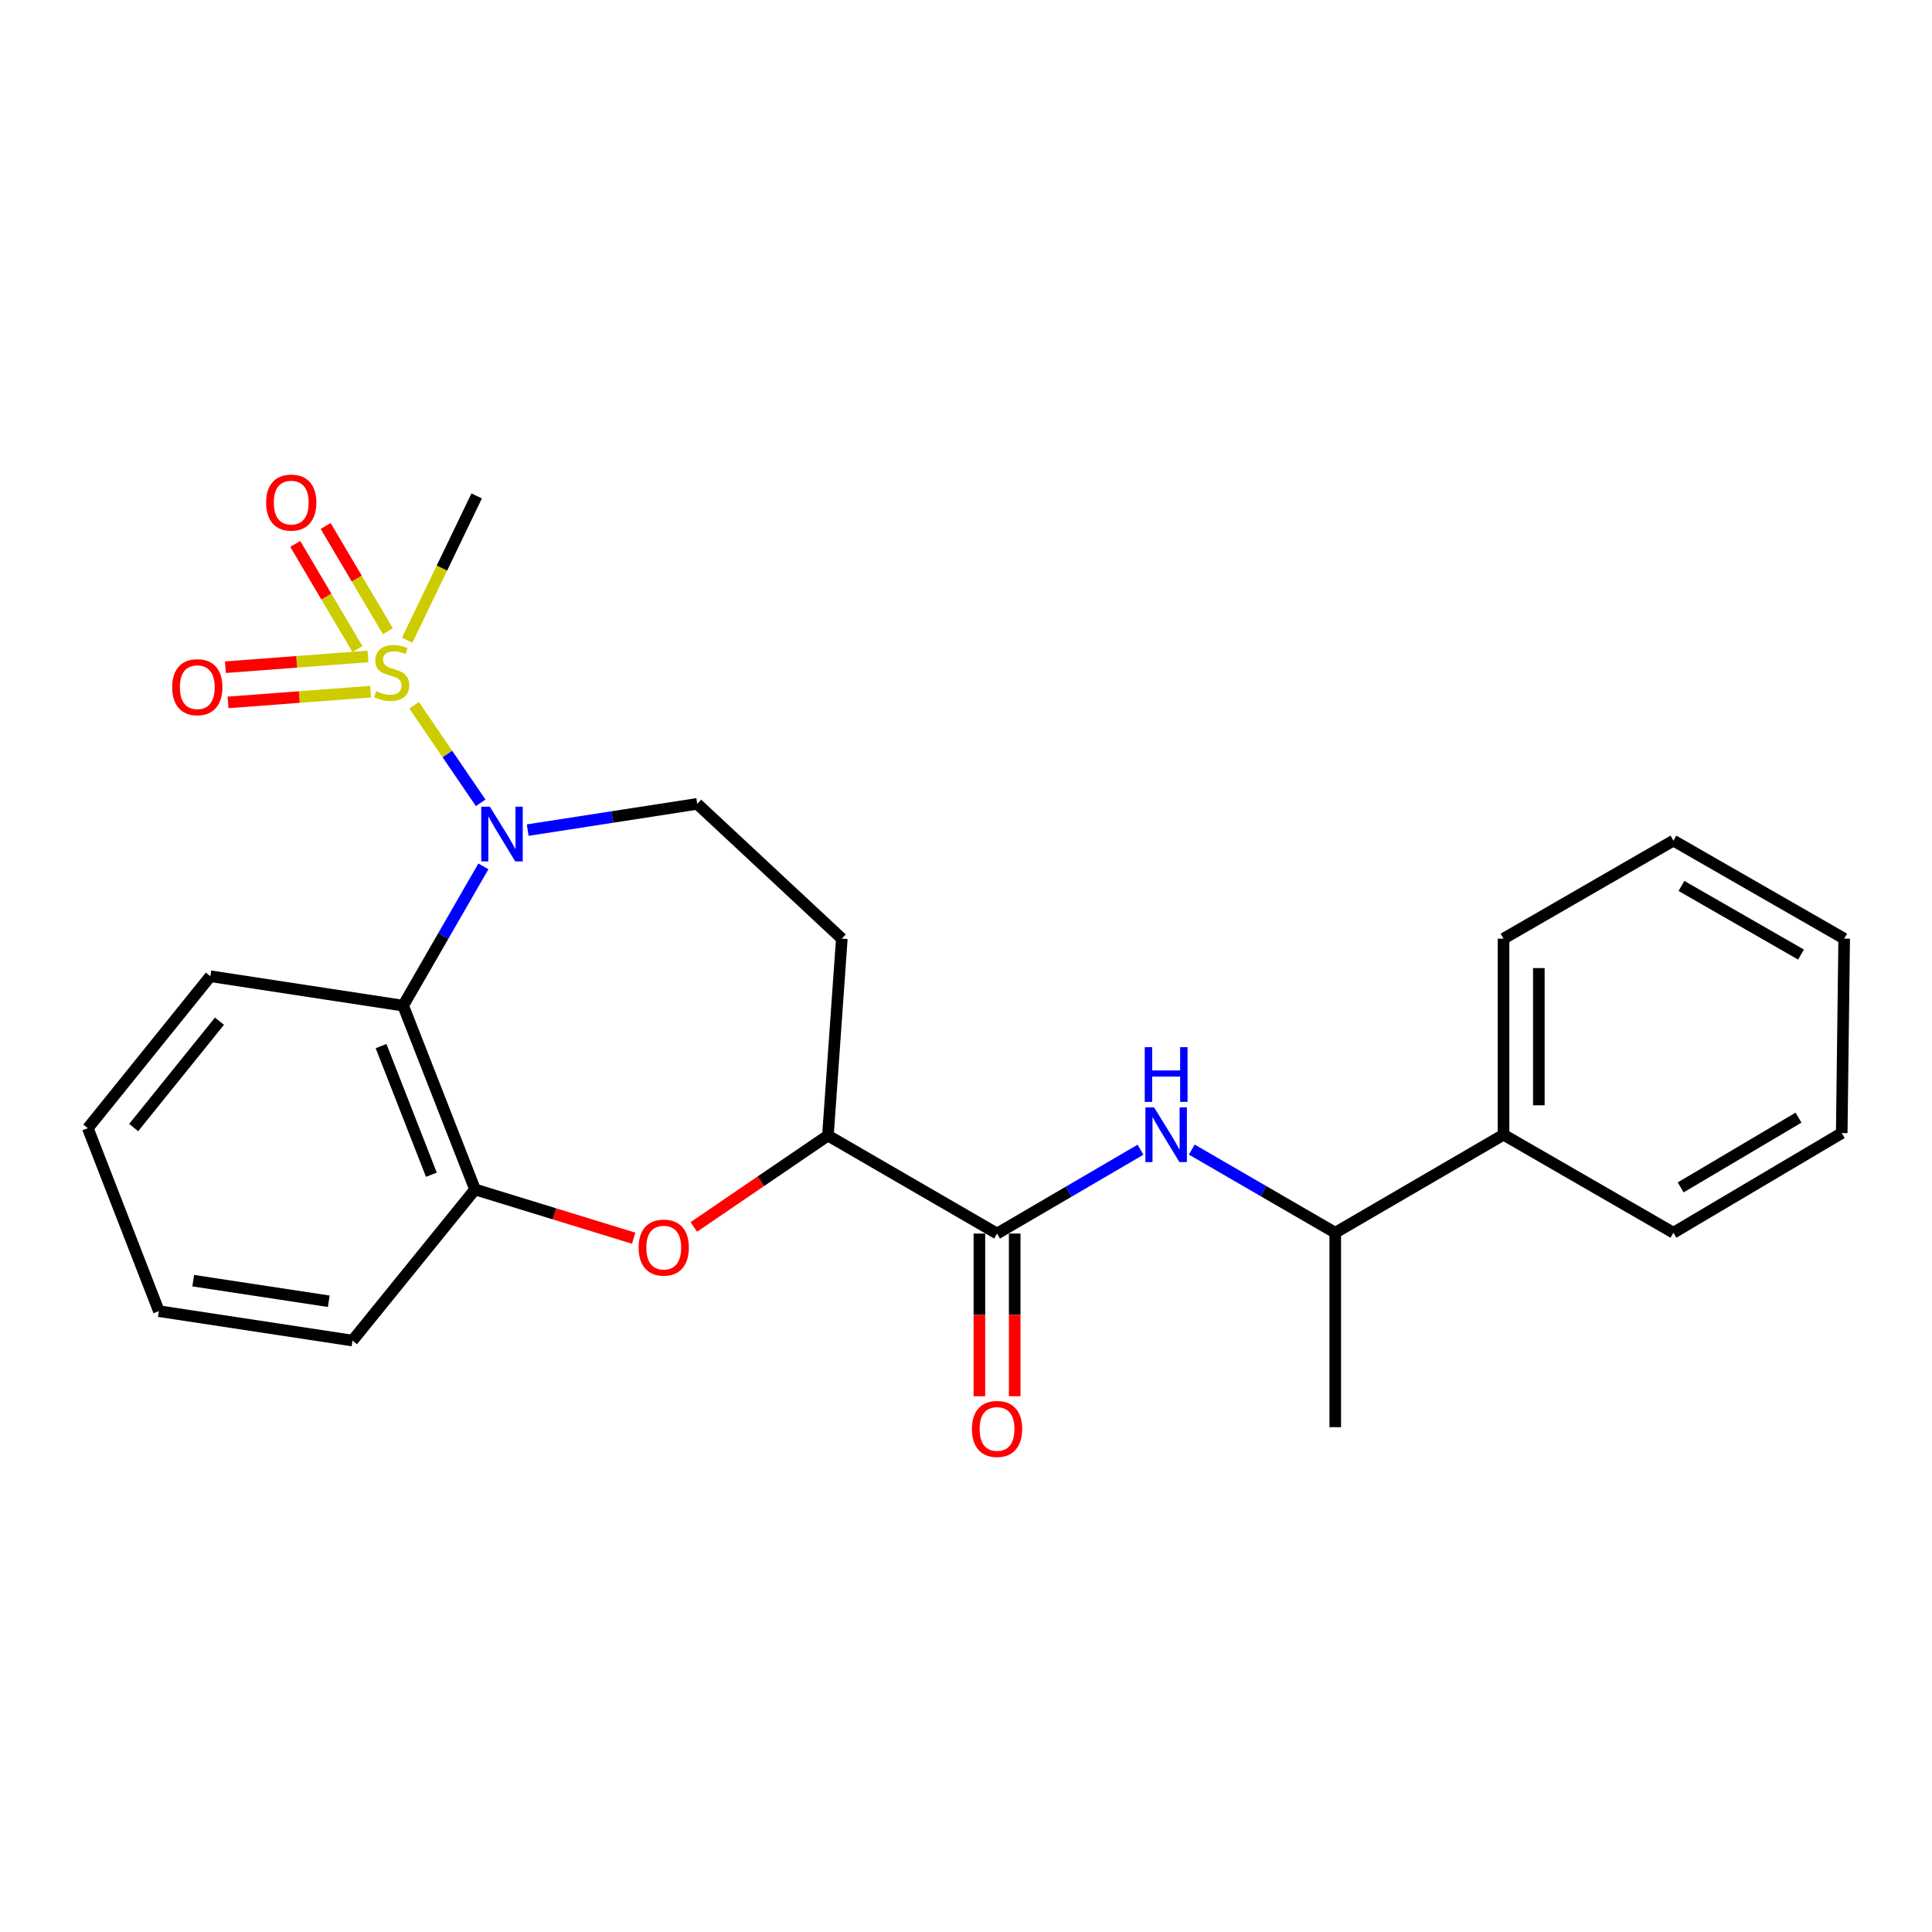 <?xml version='1.0' encoding='iso-8859-1'?>
<svg version='1.1' baseProfile='full'
              xmlns='http://www.w3.org/2000/svg'
                      xmlns:rdkit='http://www.rdkit.org/xml'
                      xmlns:xlink='http://www.w3.org/1999/xlink'
                  xml:space='preserve'
width='1000px' height='1000px' viewBox='0 0 1000 1000'>
<!-- END OF HEADER -->
<rect style='opacity:1.0;fill:#FFFFFF;stroke:none' width='1000' height='1000' x='0' y='0'> </rect>
<path class='bond-0' d='M 214.352,365.04 L 231.574,390.291' style='fill:none;fill-rule:evenodd;stroke:#CCCC00;stroke-width:6px;stroke-linecap:butt;stroke-linejoin:miter;stroke-opacity:1' />
<path class='bond-0' d='M 231.574,390.291 L 248.796,415.542' style='fill:none;fill-rule:evenodd;stroke:#0000FF;stroke-width:6px;stroke-linecap:butt;stroke-linejoin:miter;stroke-opacity:1' />
<path class='bond-8' d='M 200.746,326.689 L 184.652,299.465' style='fill:none;fill-rule:evenodd;stroke:#CCCC00;stroke-width:6px;stroke-linecap:butt;stroke-linejoin:miter;stroke-opacity:1' />
<path class='bond-8' d='M 184.652,299.465 L 168.558,272.242' style='fill:none;fill-rule:evenodd;stroke:#FF0000;stroke-width:6px;stroke-linecap:butt;stroke-linejoin:miter;stroke-opacity:1' />
<path class='bond-8' d='M 185.017,335.988 L 168.923,308.764' style='fill:none;fill-rule:evenodd;stroke:#CCCC00;stroke-width:6px;stroke-linecap:butt;stroke-linejoin:miter;stroke-opacity:1' />
<path class='bond-8' d='M 168.923,308.764 L 152.829,281.541' style='fill:none;fill-rule:evenodd;stroke:#FF0000;stroke-width:6px;stroke-linecap:butt;stroke-linejoin:miter;stroke-opacity:1' />
<path class='bond-9' d='M 190.449,339.778 L 153.556,342.562' style='fill:none;fill-rule:evenodd;stroke:#CCCC00;stroke-width:6px;stroke-linecap:butt;stroke-linejoin:miter;stroke-opacity:1' />
<path class='bond-9' d='M 153.556,342.562 L 116.663,345.346' style='fill:none;fill-rule:evenodd;stroke:#FF0000;stroke-width:6px;stroke-linecap:butt;stroke-linejoin:miter;stroke-opacity:1' />
<path class='bond-9' d='M 191.824,357.998 L 154.931,360.782' style='fill:none;fill-rule:evenodd;stroke:#CCCC00;stroke-width:6px;stroke-linecap:butt;stroke-linejoin:miter;stroke-opacity:1' />
<path class='bond-9' d='M 154.931,360.782 L 118.038,363.566' style='fill:none;fill-rule:evenodd;stroke:#FF0000;stroke-width:6px;stroke-linecap:butt;stroke-linejoin:miter;stroke-opacity:1' />
<path class='bond-14' d='M 210.76,331.358 L 228.742,294.02' style='fill:none;fill-rule:evenodd;stroke:#CCCC00;stroke-width:6px;stroke-linecap:butt;stroke-linejoin:miter;stroke-opacity:1' />
<path class='bond-14' d='M 228.742,294.02 L 246.725,256.681' style='fill:none;fill-rule:evenodd;stroke:#000000;stroke-width:6px;stroke-linecap:butt;stroke-linejoin:miter;stroke-opacity:1' />
<path class='bond-1' d='M 250.196,448.442 L 229.432,484.483' style='fill:none;fill-rule:evenodd;stroke:#0000FF;stroke-width:6px;stroke-linecap:butt;stroke-linejoin:miter;stroke-opacity:1' />
<path class='bond-1' d='M 229.432,484.483 L 208.667,520.524' style='fill:none;fill-rule:evenodd;stroke:#000000;stroke-width:6px;stroke-linecap:butt;stroke-linejoin:miter;stroke-opacity:1' />
<path class='bond-7' d='M 273.127,429.662 L 317.006,422.869' style='fill:none;fill-rule:evenodd;stroke:#0000FF;stroke-width:6px;stroke-linecap:butt;stroke-linejoin:miter;stroke-opacity:1' />
<path class='bond-7' d='M 317.006,422.869 L 360.886,416.077' style='fill:none;fill-rule:evenodd;stroke:#000000;stroke-width:6px;stroke-linecap:butt;stroke-linejoin:miter;stroke-opacity:1' />
<path class='bond-4' d='M 208.667,520.524 L 245.882,615.652' style='fill:none;fill-rule:evenodd;stroke:#000000;stroke-width:6px;stroke-linecap:butt;stroke-linejoin:miter;stroke-opacity:1' />
<path class='bond-4' d='M 197.233,541.45 L 223.283,608.04' style='fill:none;fill-rule:evenodd;stroke:#000000;stroke-width:6px;stroke-linecap:butt;stroke-linejoin:miter;stroke-opacity:1' />
<path class='bond-15' d='M 208.667,520.524 L 108.88,505.297' style='fill:none;fill-rule:evenodd;stroke:#000000;stroke-width:6px;stroke-linecap:butt;stroke-linejoin:miter;stroke-opacity:1' />
<path class='bond-2' d='M 327.993,640.897 L 286.938,628.275' style='fill:none;fill-rule:evenodd;stroke:#FF0000;stroke-width:6px;stroke-linecap:butt;stroke-linejoin:miter;stroke-opacity:1' />
<path class='bond-2' d='M 286.938,628.275 L 245.882,615.652' style='fill:none;fill-rule:evenodd;stroke:#000000;stroke-width:6px;stroke-linecap:butt;stroke-linejoin:miter;stroke-opacity:1' />
<path class='bond-25' d='M 359.119,635.067 L 393.827,611.411' style='fill:none;fill-rule:evenodd;stroke:#FF0000;stroke-width:6px;stroke-linecap:butt;stroke-linejoin:miter;stroke-opacity:1' />
<path class='bond-25' d='M 393.827,611.411 L 428.535,587.756' style='fill:none;fill-rule:evenodd;stroke:#000000;stroke-width:6px;stroke-linecap:butt;stroke-linejoin:miter;stroke-opacity:1' />
<path class='bond-3' d='M 516.07,638.482 L 428.535,587.756' style='fill:none;fill-rule:evenodd;stroke:#000000;stroke-width:6px;stroke-linecap:butt;stroke-linejoin:miter;stroke-opacity:1' />
<path class='bond-5' d='M 516.07,638.482 L 553.195,616.785' style='fill:none;fill-rule:evenodd;stroke:#000000;stroke-width:6px;stroke-linecap:butt;stroke-linejoin:miter;stroke-opacity:1' />
<path class='bond-5' d='M 553.195,616.785 L 590.32,595.088' style='fill:none;fill-rule:evenodd;stroke:#0000FF;stroke-width:6px;stroke-linecap:butt;stroke-linejoin:miter;stroke-opacity:1' />
<path class='bond-12' d='M 506.933,638.482 L 506.933,680.587' style='fill:none;fill-rule:evenodd;stroke:#000000;stroke-width:6px;stroke-linecap:butt;stroke-linejoin:miter;stroke-opacity:1' />
<path class='bond-12' d='M 506.933,680.587 L 506.933,722.692' style='fill:none;fill-rule:evenodd;stroke:#FF0000;stroke-width:6px;stroke-linecap:butt;stroke-linejoin:miter;stroke-opacity:1' />
<path class='bond-12' d='M 525.206,638.482 L 525.206,680.587' style='fill:none;fill-rule:evenodd;stroke:#000000;stroke-width:6px;stroke-linecap:butt;stroke-linejoin:miter;stroke-opacity:1' />
<path class='bond-12' d='M 525.206,680.587 L 525.206,722.692' style='fill:none;fill-rule:evenodd;stroke:#FF0000;stroke-width:6px;stroke-linecap:butt;stroke-linejoin:miter;stroke-opacity:1' />
<path class='bond-16' d='M 245.882,615.652 L 182.457,693.878' style='fill:none;fill-rule:evenodd;stroke:#000000;stroke-width:6px;stroke-linecap:butt;stroke-linejoin:miter;stroke-opacity:1' />
<path class='bond-11' d='M 616.863,595.02 L 653.991,616.538' style='fill:none;fill-rule:evenodd;stroke:#0000FF;stroke-width:6px;stroke-linecap:butt;stroke-linejoin:miter;stroke-opacity:1' />
<path class='bond-11' d='M 653.991,616.538 L 691.119,638.056' style='fill:none;fill-rule:evenodd;stroke:#000000;stroke-width:6px;stroke-linecap:butt;stroke-linejoin:miter;stroke-opacity:1' />
<path class='bond-6' d='M 428.535,587.756 L 435.722,485.847' style='fill:none;fill-rule:evenodd;stroke:#000000;stroke-width:6px;stroke-linecap:butt;stroke-linejoin:miter;stroke-opacity:1' />
<path class='bond-10' d='M 360.886,416.077 L 435.722,485.847' style='fill:none;fill-rule:evenodd;stroke:#000000;stroke-width:6px;stroke-linecap:butt;stroke-linejoin:miter;stroke-opacity:1' />
<path class='bond-13' d='M 691.119,638.056 L 778.227,587.33' style='fill:none;fill-rule:evenodd;stroke:#000000;stroke-width:6px;stroke-linecap:butt;stroke-linejoin:miter;stroke-opacity:1' />
<path class='bond-17' d='M 691.119,638.056 L 691.119,738.706' style='fill:none;fill-rule:evenodd;stroke:#000000;stroke-width:6px;stroke-linecap:butt;stroke-linejoin:miter;stroke-opacity:1' />
<path class='bond-18' d='M 778.227,587.33 L 778.227,485.847' style='fill:none;fill-rule:evenodd;stroke:#000000;stroke-width:6px;stroke-linecap:butt;stroke-linejoin:miter;stroke-opacity:1' />
<path class='bond-18' d='M 796.5,572.107 L 796.5,501.069' style='fill:none;fill-rule:evenodd;stroke:#000000;stroke-width:6px;stroke-linecap:butt;stroke-linejoin:miter;stroke-opacity:1' />
<path class='bond-19' d='M 778.227,587.33 L 866.158,638.056' style='fill:none;fill-rule:evenodd;stroke:#000000;stroke-width:6px;stroke-linecap:butt;stroke-linejoin:miter;stroke-opacity:1' />
<path class='bond-20' d='M 108.88,505.297 L 45.455,583.949' style='fill:none;fill-rule:evenodd;stroke:#000000;stroke-width:6px;stroke-linecap:butt;stroke-linejoin:miter;stroke-opacity:1' />
<path class='bond-20' d='M 113.59,528.565 L 69.192,583.622' style='fill:none;fill-rule:evenodd;stroke:#000000;stroke-width:6px;stroke-linecap:butt;stroke-linejoin:miter;stroke-opacity:1' />
<path class='bond-26' d='M 182.457,693.878 L 82.233,678.651' style='fill:none;fill-rule:evenodd;stroke:#000000;stroke-width:6px;stroke-linecap:butt;stroke-linejoin:miter;stroke-opacity:1' />
<path class='bond-26' d='M 170.168,673.529 L 100.011,662.87' style='fill:none;fill-rule:evenodd;stroke:#000000;stroke-width:6px;stroke-linecap:butt;stroke-linejoin:miter;stroke-opacity:1' />
<path class='bond-23' d='M 778.227,485.847 L 866.158,435.101' style='fill:none;fill-rule:evenodd;stroke:#000000;stroke-width:6px;stroke-linecap:butt;stroke-linejoin:miter;stroke-opacity:1' />
<path class='bond-22' d='M 866.158,638.056 L 953.277,586.477' style='fill:none;fill-rule:evenodd;stroke:#000000;stroke-width:6px;stroke-linecap:butt;stroke-linejoin:miter;stroke-opacity:1' />
<path class='bond-22' d='M 869.917,614.596 L 930.9,578.491' style='fill:none;fill-rule:evenodd;stroke:#000000;stroke-width:6px;stroke-linecap:butt;stroke-linejoin:miter;stroke-opacity:1' />
<path class='bond-21' d='M 45.455,583.949 L 82.233,678.651' style='fill:none;fill-rule:evenodd;stroke:#000000;stroke-width:6px;stroke-linecap:butt;stroke-linejoin:miter;stroke-opacity:1' />
<path class='bond-24' d='M 953.277,586.477 L 954.545,485.847' style='fill:none;fill-rule:evenodd;stroke:#000000;stroke-width:6px;stroke-linecap:butt;stroke-linejoin:miter;stroke-opacity:1' />
<path class='bond-27' d='M 866.158,435.101 L 954.545,485.847' style='fill:none;fill-rule:evenodd;stroke:#000000;stroke-width:6px;stroke-linecap:butt;stroke-linejoin:miter;stroke-opacity:1' />
<path class='bond-27' d='M 870.318,458.559 L 932.189,494.081' style='fill:none;fill-rule:evenodd;stroke:#000000;stroke-width:6px;stroke-linecap:butt;stroke-linejoin:miter;stroke-opacity:1' />
<path  class='atom-0' d='M 194.739 357.732
Q 195.059 357.852, 196.379 358.412
Q 197.699 358.972, 199.139 359.332
Q 200.619 359.652, 202.059 359.652
Q 204.739 359.652, 206.299 358.372
Q 207.859 357.052, 207.859 354.772
Q 207.859 353.212, 207.059 352.252
Q 206.299 351.292, 205.099 350.772
Q 203.899 350.252, 201.899 349.652
Q 199.379 348.892, 197.859 348.172
Q 196.379 347.452, 195.299 345.932
Q 194.259 344.412, 194.259 341.852
Q 194.259 338.292, 196.659 336.092
Q 199.099 333.892, 203.899 333.892
Q 207.179 333.892, 210.899 335.452
L 209.979 338.532
Q 206.579 337.132, 204.019 337.132
Q 201.259 337.132, 199.739 338.292
Q 198.219 339.412, 198.259 341.372
Q 198.259 342.892, 199.019 343.812
Q 199.819 344.732, 200.939 345.252
Q 202.099 345.772, 204.019 346.372
Q 206.579 347.172, 208.099 347.972
Q 209.619 348.772, 210.699 350.412
Q 211.819 352.012, 211.819 354.772
Q 211.819 358.692, 209.179 360.812
Q 206.579 362.892, 202.219 362.892
Q 199.699 362.892, 197.779 362.332
Q 195.899 361.812, 193.659 360.892
L 194.739 357.732
' fill='#CCCC00'/>
<path  class='atom-1' d='M 253.57 417.56
L 262.85 432.56
Q 263.77 434.04, 265.25 436.72
Q 266.73 439.4, 266.81 439.56
L 266.81 417.56
L 270.57 417.56
L 270.57 445.88
L 266.69 445.88
L 256.73 429.48
Q 255.57 427.56, 254.33 425.36
Q 253.13 423.16, 252.77 422.48
L 252.77 445.88
L 249.09 445.88
L 249.09 417.56
L 253.57 417.56
' fill='#0000FF'/>
<path  class='atom-3' d='M 330.548 645.759
Q 330.548 638.959, 333.908 635.159
Q 337.268 631.359, 343.548 631.359
Q 349.828 631.359, 353.188 635.159
Q 356.548 638.959, 356.548 645.759
Q 356.548 652.639, 353.148 656.559
Q 349.748 660.439, 343.548 660.439
Q 337.308 660.439, 333.908 656.559
Q 330.548 652.679, 330.548 645.759
M 343.548 657.239
Q 347.868 657.239, 350.188 654.359
Q 352.548 651.439, 352.548 645.759
Q 352.548 640.199, 350.188 637.399
Q 347.868 634.559, 343.548 634.559
Q 339.228 634.559, 336.868 637.359
Q 334.548 640.159, 334.548 645.759
Q 334.548 651.479, 336.868 654.359
Q 339.228 657.239, 343.548 657.239
' fill='#FF0000'/>
<path  class='atom-6' d='M 597.334 573.17
L 606.614 588.17
Q 607.534 589.65, 609.014 592.33
Q 610.494 595.01, 610.574 595.17
L 610.574 573.17
L 614.334 573.17
L 614.334 601.49
L 610.454 601.49
L 600.494 585.09
Q 599.334 583.17, 598.094 580.97
Q 596.894 578.77, 596.534 578.09
L 596.534 601.49
L 592.854 601.49
L 592.854 573.17
L 597.334 573.17
' fill='#0000FF'/>
<path  class='atom-6' d='M 592.514 542.018
L 596.354 542.018
L 596.354 554.058
L 610.834 554.058
L 610.834 542.018
L 614.674 542.018
L 614.674 570.338
L 610.834 570.338
L 610.834 557.258
L 596.354 557.258
L 596.354 570.338
L 592.514 570.338
L 592.514 542.018
' fill='#0000FF'/>
<path  class='atom-9' d='M 137.744 260.141
Q 137.744 253.341, 141.104 249.541
Q 144.464 245.741, 150.744 245.741
Q 157.024 245.741, 160.384 249.541
Q 163.744 253.341, 163.744 260.141
Q 163.744 267.021, 160.344 270.941
Q 156.944 274.821, 150.744 274.821
Q 144.504 274.821, 141.104 270.941
Q 137.744 267.061, 137.744 260.141
M 150.744 271.621
Q 155.064 271.621, 157.384 268.741
Q 159.744 265.821, 159.744 260.141
Q 159.744 254.581, 157.384 251.781
Q 155.064 248.941, 150.744 248.941
Q 146.424 248.941, 144.064 251.741
Q 141.744 254.541, 141.744 260.141
Q 141.744 265.861, 144.064 268.741
Q 146.424 271.621, 150.744 271.621
' fill='#FF0000'/>
<path  class='atom-10' d='M 89.119 355.686
Q 89.119 348.886, 92.479 345.086
Q 95.839 341.286, 102.119 341.286
Q 108.399 341.286, 111.759 345.086
Q 115.119 348.886, 115.119 355.686
Q 115.119 362.566, 111.719 366.486
Q 108.319 370.366, 102.119 370.366
Q 95.879 370.366, 92.479 366.486
Q 89.119 362.606, 89.119 355.686
M 102.119 367.166
Q 106.439 367.166, 108.759 364.286
Q 111.119 361.366, 111.119 355.686
Q 111.119 350.126, 108.759 347.326
Q 106.439 344.486, 102.119 344.486
Q 97.799 344.486, 95.439 347.286
Q 93.119 350.086, 93.119 355.686
Q 93.119 361.406, 95.439 364.286
Q 97.799 367.166, 102.119 367.166
' fill='#FF0000'/>
<path  class='atom-13' d='M 503.07 739.619
Q 503.07 732.819, 506.43 729.019
Q 509.79 725.219, 516.07 725.219
Q 522.35 725.219, 525.71 729.019
Q 529.07 732.819, 529.07 739.619
Q 529.07 746.499, 525.67 750.419
Q 522.27 754.299, 516.07 754.299
Q 509.83 754.299, 506.43 750.419
Q 503.07 746.539, 503.07 739.619
M 516.07 751.099
Q 520.39 751.099, 522.71 748.219
Q 525.07 745.299, 525.07 739.619
Q 525.07 734.059, 522.71 731.259
Q 520.39 728.419, 516.07 728.419
Q 511.75 728.419, 509.39 731.219
Q 507.07 734.019, 507.07 739.619
Q 507.07 745.339, 509.39 748.219
Q 511.75 751.099, 516.07 751.099
' fill='#FF0000'/>
</svg>
